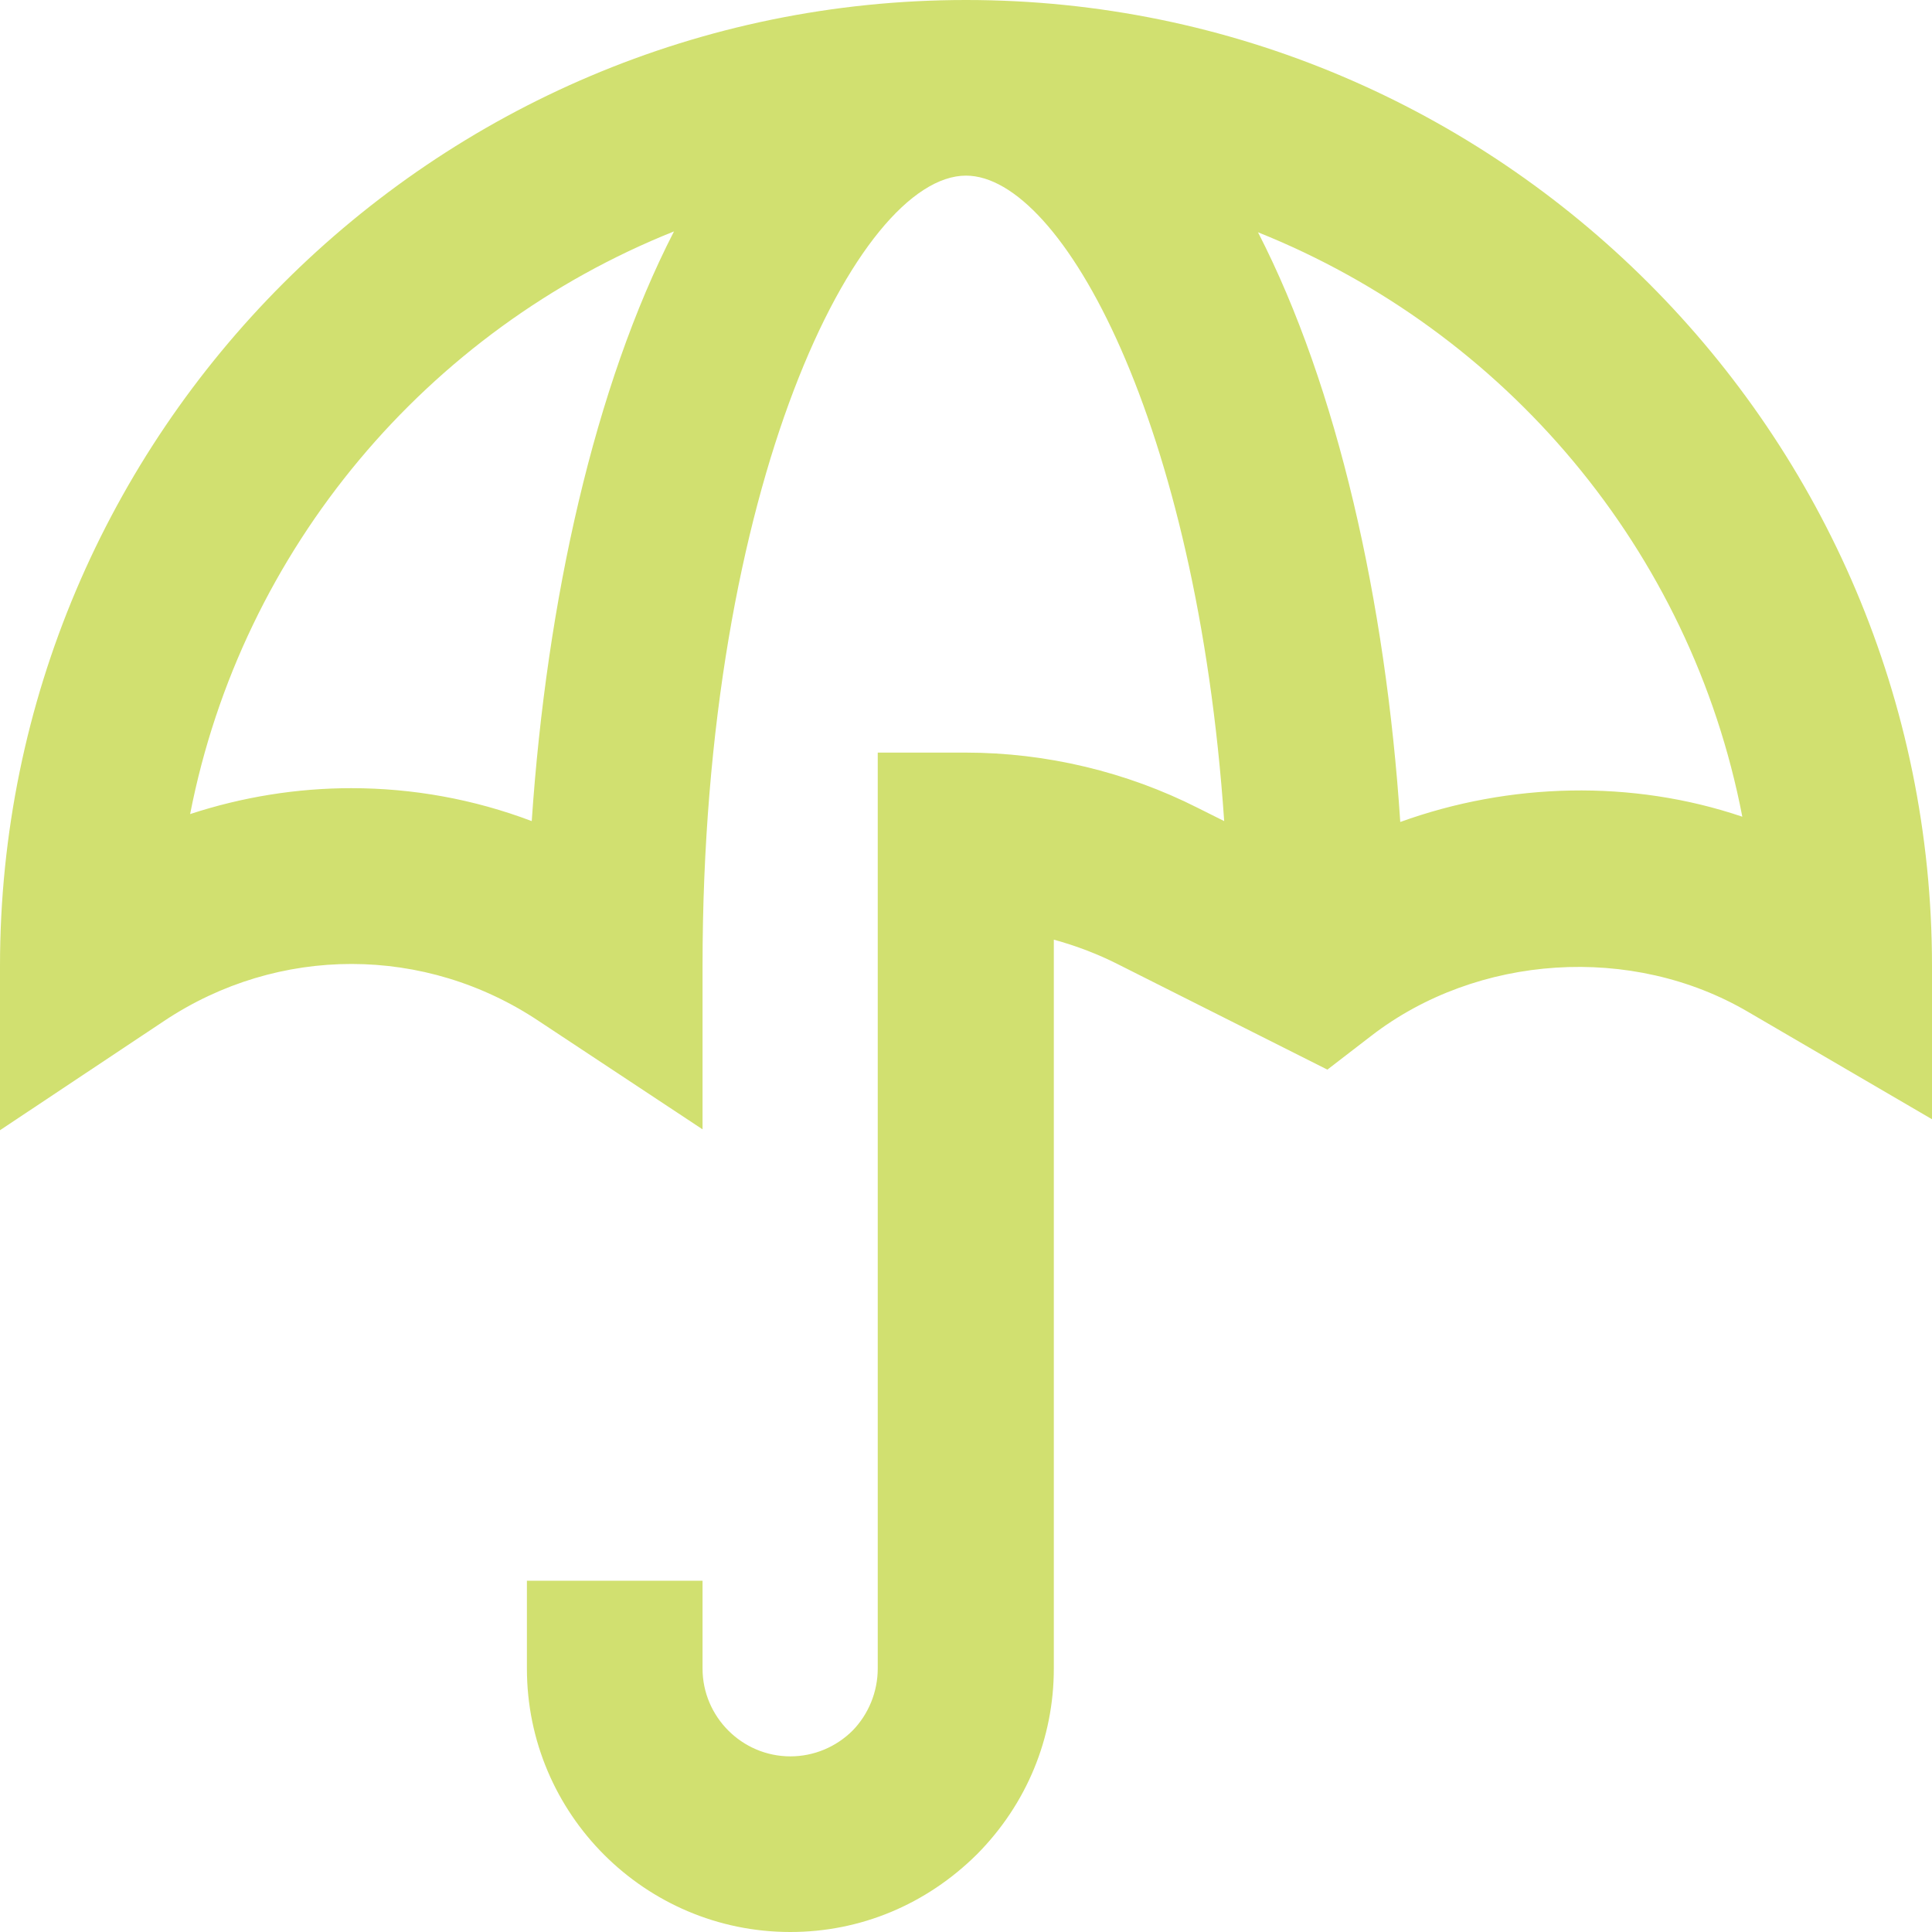 <svg width="44" height="44" viewBox="0 0 44 44" fill="none" xmlns="http://www.w3.org/2000/svg">
<path d="M22 0C9.87 0 0 9.87 0 22V25.74L3.74 23.25C6.34 21.52 9.68 21.52 12.28 23.26L16 25.72V22C16 11.01 19.55 4 22 4C24.19 4 27.26 9.63 27.88 18.7L27.28 18.4C25.66 17.58 23.83 17.14 21.99 17.14H19.99V38C19.99 38.53 19.78 39.04 19.42 39.41C19.04 39.79 18.53 40 18 40C16.9 40 16 39.1 16 38V36H12V38C12 41.31 14.69 44 18 44C19.59 44 21.09 43.38 22.25 42.23C23.38 41.09 24 39.59 24 38V21.4C24.51 21.54 25.01 21.73 25.48 21.97L30.23 24.36L31.23 23.59C33.64 21.73 37.17 21.49 39.82 23.05L44 25.49V22C44 9.87 34.13 0 22 0ZM12.11 18.7C10.79 18.2 9.4 17.95 8 17.95C6.76 17.95 5.52 18.15 4.33 18.54C5.51 12.49 9.74 7.51 15.35 5.27C13.54 8.79 12.45 13.68 12.11 18.7ZM31.89 18.72C31.56 13.7 30.46 8.81 28.65 5.29C34.27 7.54 38.51 12.52 39.68 18.6C37.17 17.75 34.38 17.82 31.89 18.72Z" fill="#D1E070"/>
</svg>

